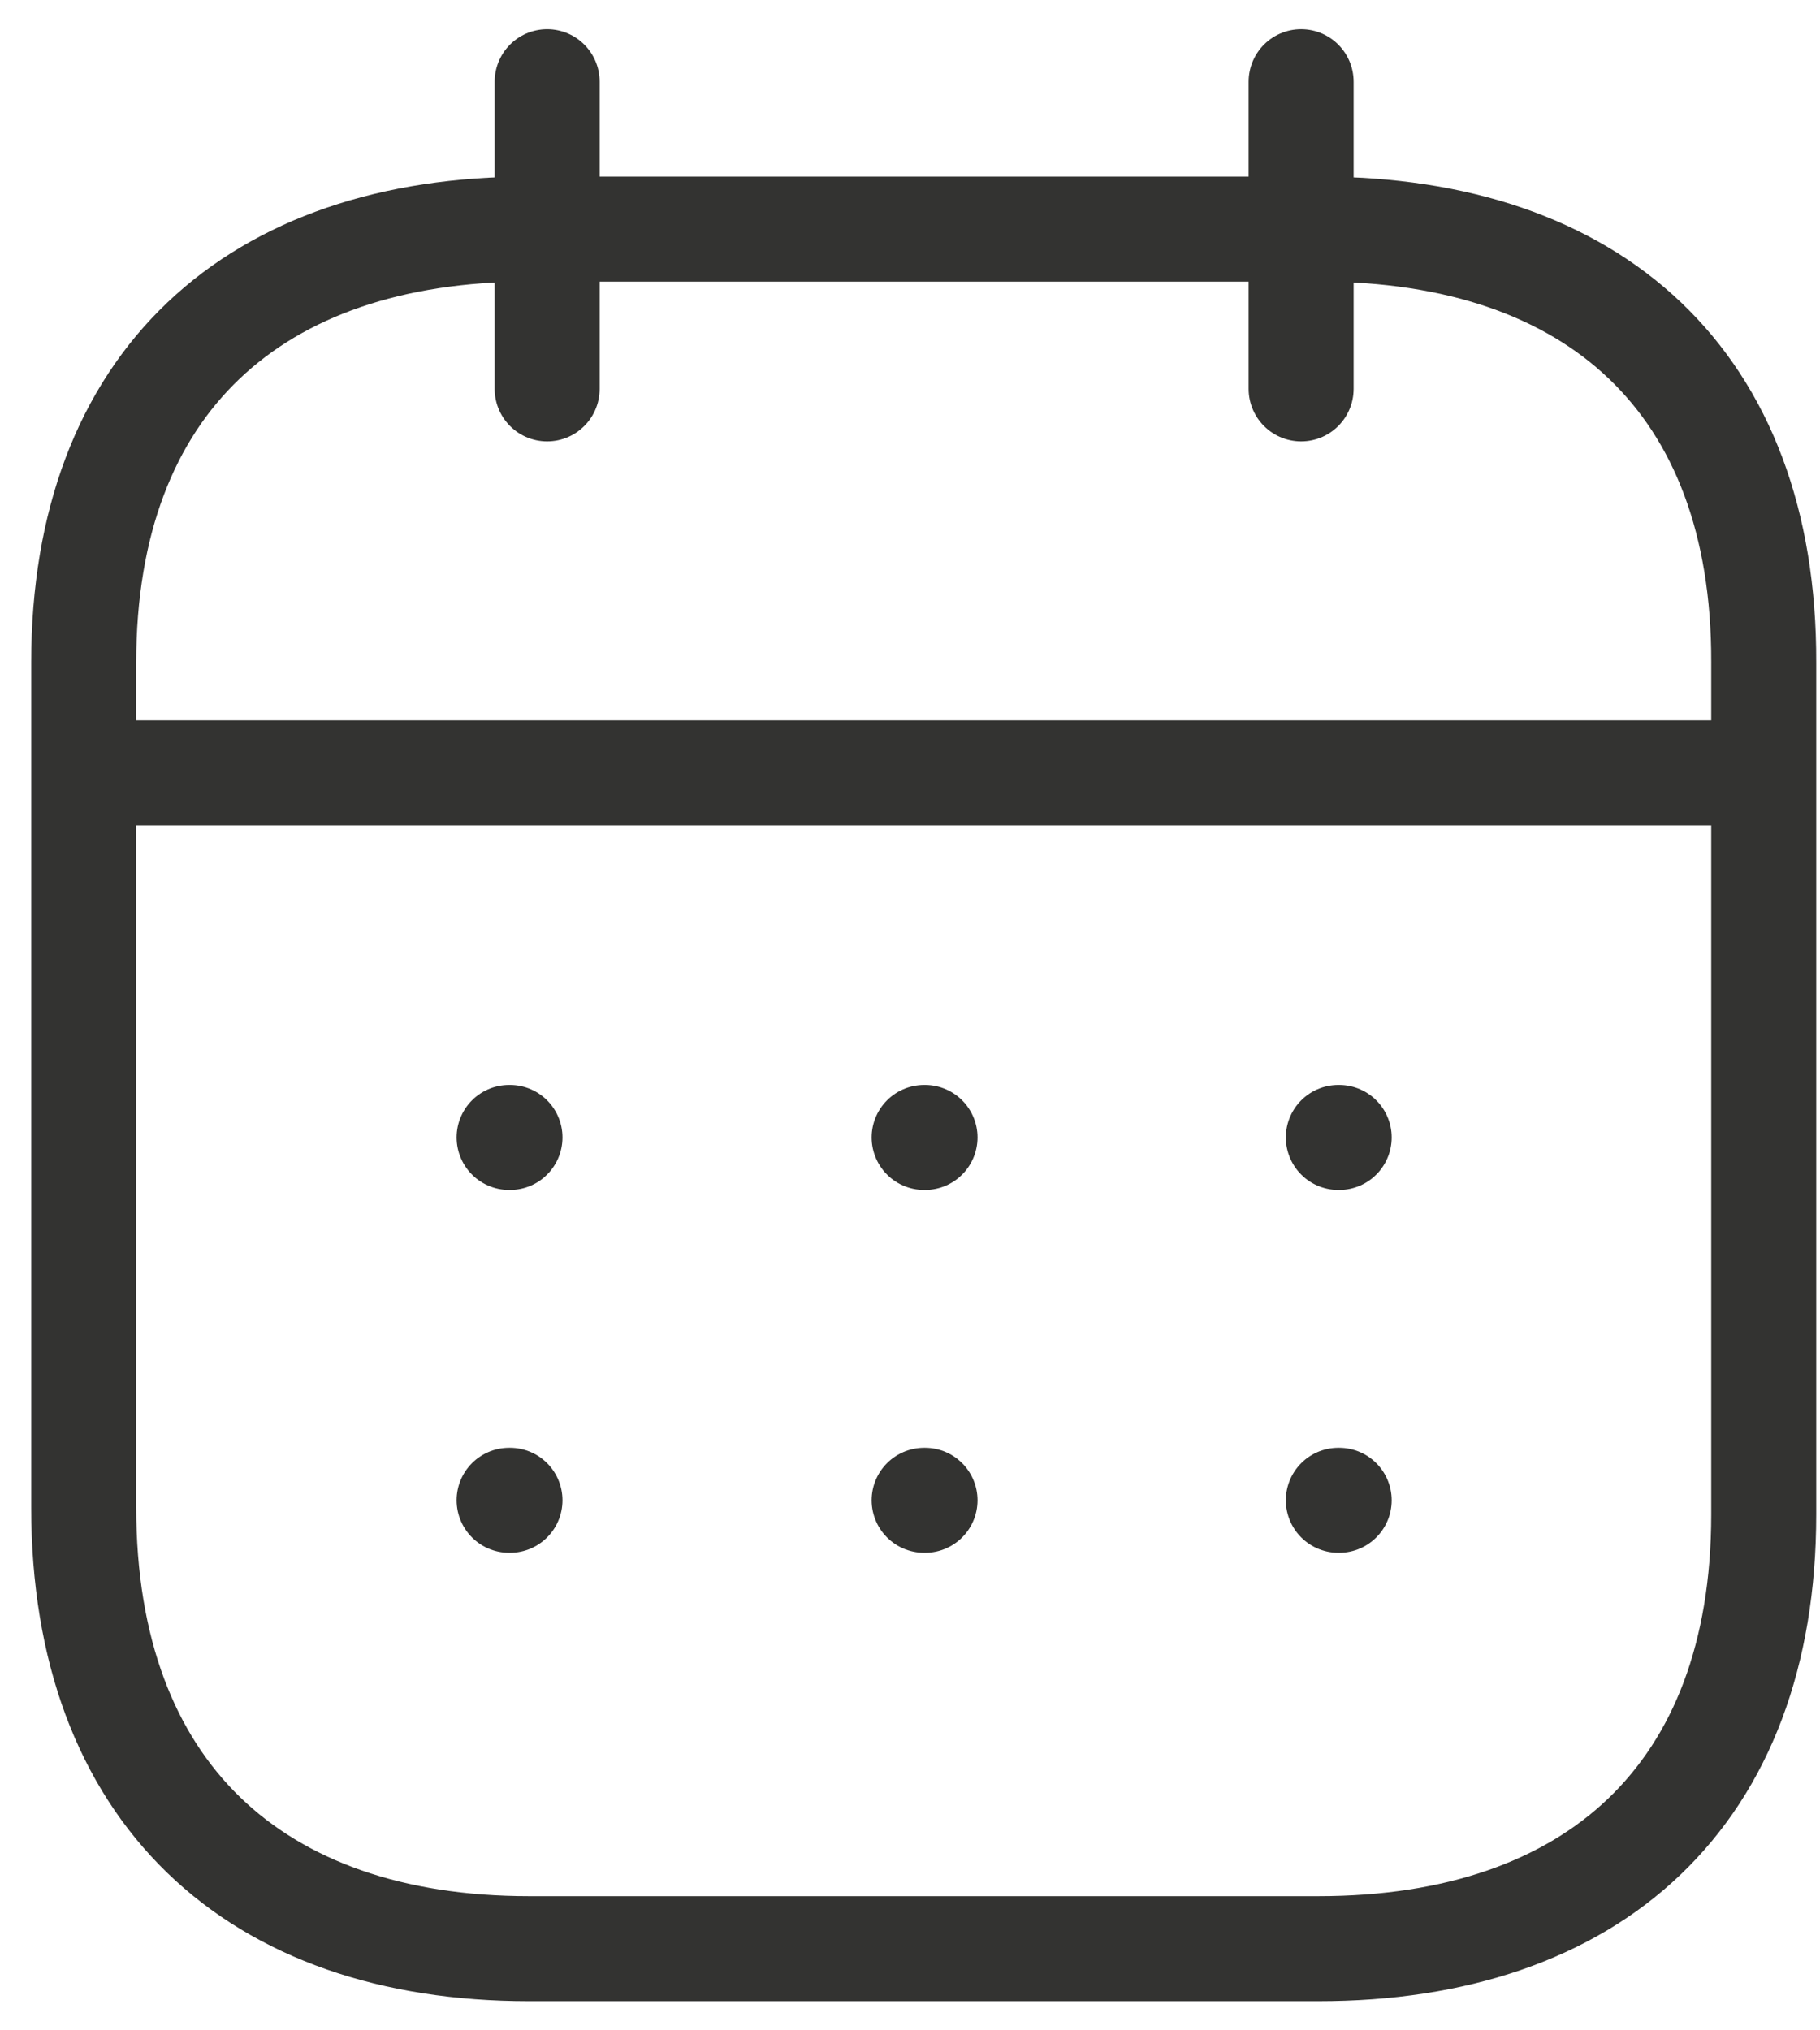 <svg width="52" height="58" viewBox="0 0 52 58" fill="none" xmlns="http://www.w3.org/2000/svg">
<path d="M2.639 22.078H50.17" stroke="#333331" stroke-width="3" stroke-linecap="round" stroke-linejoin="round"/>
<path d="M38.238 32.493H38.262" stroke="#333331" stroke-width="3" stroke-linecap="round" stroke-linejoin="round"/>
<path d="M26.404 32.493H26.429" stroke="#333331" stroke-width="3" stroke-linecap="round" stroke-linejoin="round"/>
<path d="M14.546 32.493H14.571" stroke="#333331" stroke-width="3" stroke-linecap="round" stroke-linejoin="round"/>
<path d="M38.238 42.858H38.262" stroke="#333331" stroke-width="3" stroke-linecap="round" stroke-linejoin="round"/>
<path d="M26.404 42.858H26.429" stroke="#333331" stroke-width="3" stroke-linecap="round" stroke-linejoin="round"/>
<path d="M14.546 42.858H14.571" stroke="#333331" stroke-width="3" stroke-linecap="round" stroke-linejoin="round"/>
<path d="M37.175 2.334V11.109" stroke="#333331" stroke-width="3" stroke-linecap="round" stroke-linejoin="round"/>
<path d="M15.633 2.334V11.109" stroke="#333331" stroke-width="3" stroke-linecap="round" stroke-linejoin="round"/>
<path fill-rule="evenodd" clip-rule="evenodd" d="M37.694 6.545H15.115C7.283 6.545 2.392 10.907 2.392 18.926V43.059C2.392 51.204 7.283 55.667 15.115 55.667H37.669C45.525 55.667 50.392 51.279 50.392 43.26V18.926C50.417 10.907 45.55 6.545 37.694 6.545Z" stroke="#333331" stroke-width="3" stroke-linecap="round" stroke-linejoin="round"/>
</svg>
